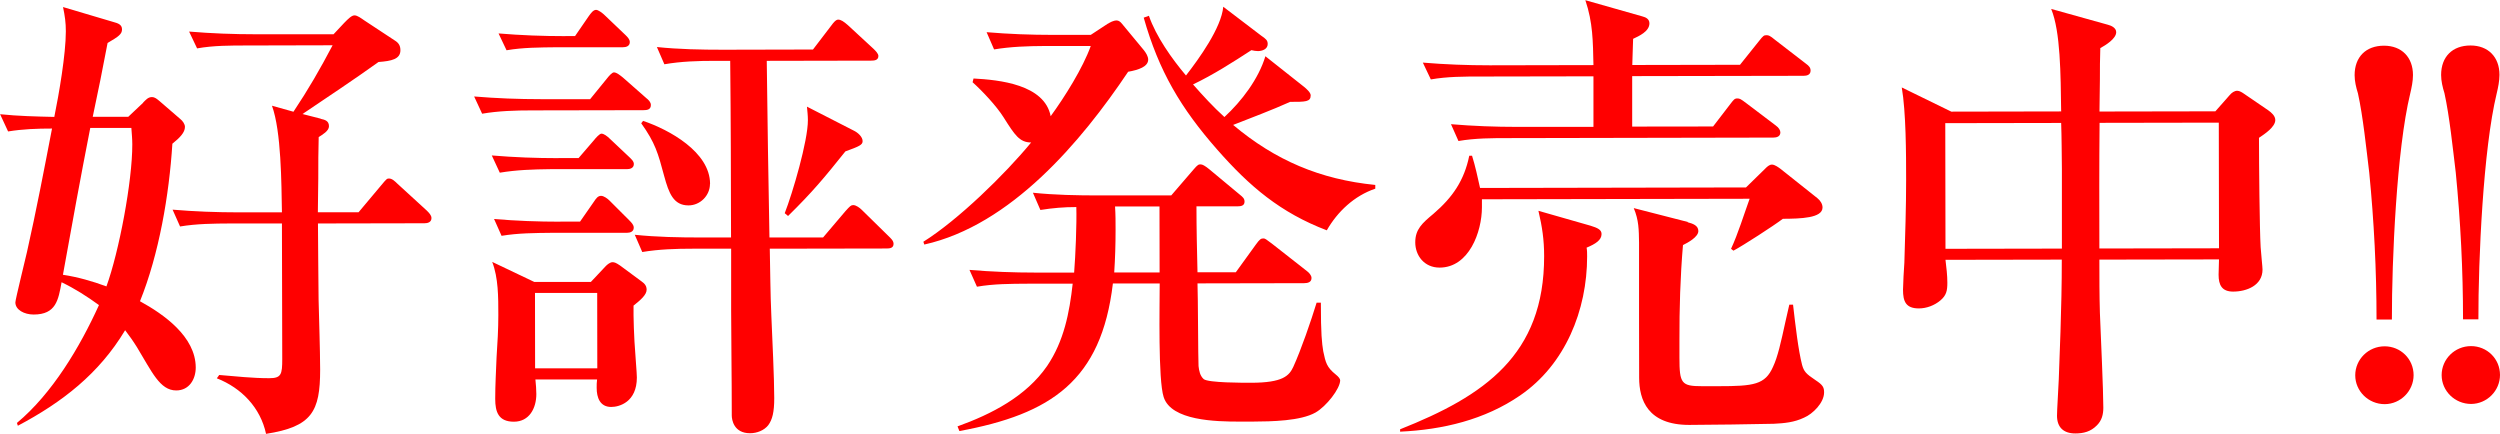 <?xml version="1.0" encoding="UTF-8"?>
<svg id="_レイヤー_2" data-name="レイヤー 2" xmlns="http://www.w3.org/2000/svg" viewBox="0 0 240.75 41.77">
  <defs>
    <style>
      .cls-1 {
        fill: red;
      }
    </style>
  </defs>
  <g id="_レイヤー_2-2" data-name="レイヤー 2">
    <g>
      <path class="cls-1" d="M13.77,9.89c.27-.27.49-.54.85-.54.31,0,.49.18.76.4l1.98,1.71c.23.18.45.49.45.76,0,.54-.49,1.04-1.21,1.62-.31,4.91-1.28,10.62-3.12,15.17,2.3,1.26,5.36,3.41,5.37,6.38,0,1.12-.62,2.21-1.88,2.21-1.58,0-2.34-1.8-3.79-4.18-.36-.58-.72-1.08-1.13-1.62-2.51,4.19-6.06,6.94-10.33,9.2l-.09-.27c3.41-2.84,6.06-7.3,7.9-11.35-1.17-.85-2.3-1.57-3.6-2.2-.31,1.71-.53,3.11-2.69,3.11-.9,0-1.76-.45-1.76-1.17,0-.27.98-4.23,1.12-4.86.89-3.96,1.65-7.92,2.41-11.88-1.44,0-2.83.05-4.23.28l-.77-1.66c1.75.18,3.46.22,5.22.26.45-2.21,1.11-6.03,1.11-8.24,0-.85-.09-1.48-.27-2.34l4.82,1.43c.5.13.86.27.86.72,0,.45-.31.68-1.39,1.31-.45,2.39-.93,4.77-1.43,7.11h3.42s1.44-1.36,1.44-1.36ZM8.69,12.33c-.93,4.73-1.78,9.41-2.63,14.13,1.44.22,2.84.62,4.19,1.12,1.21-3.33,2.5-10.13,2.49-13.68,0-.5-.05-1.04-.09-1.58h-3.96ZM30.87,11.44c.4.09.81.18.81.72,0,.45-.63.81-.99,1.04-.04,1.31-.04,2.61-.04,3.96,0,1.08-.04,2.16-.04,3.28h3.92s2.2-2.62,2.2-2.62c.49-.59.54-.63.72-.63.32,0,.58.27.81.49l2.84,2.6c.22.22.45.45.45.72,0,.4-.36.5-.67.5l-10.26.02c0,2.43.05,4.9.06,7.33.05,2.25.14,4.5.15,6.75,0,4.05-.8,5.49-5.21,6.18-.54-2.52-2.35-4.41-4.74-5.35l.23-.32c1.58.13,3.19.31,4.81.31,1.17,0,1.26-.36,1.26-1.85l-.03-13.05h-4.95c-1.62.01-3.24.02-4.86.29l-.72-1.62c2.12.18,4.27.26,6.39.26h4.14c-.05-2.8-.06-7.79-.96-10.27l2.07.58c1.44-2.16,2.56-4.1,3.77-6.4l-8.19.02c-1.67,0-3.29,0-4.86.28l-.77-1.62c2.16.18,4.28.26,6.44.26h7.47s1.03-1.1,1.03-1.1c.4-.41.72-.72.99-.72.27,0,.63.27.95.49l2.93,1.93c.36.22.54.49.54.94,0,.85-.85,1.04-2.11,1.13-2.38,1.71-4.85,3.34-7.32,5.01l1.76.45Z"/>
      <path class="cls-1" d="M52.11,9.55h4.72s1.62-1.99,1.62-1.99c.18-.23.49-.59.67-.59.27,0,.63.31.86.49l2.25,1.98c.23.18.45.4.45.67,0,.45-.36.5-.72.5l-10.67.02c-1.67,0-3.29.05-4.86.32l-.77-1.66c2.16.18,4.28.26,6.44.26ZM53.78,15.22h1.94s1.48-1.72,1.48-1.72c.18-.23.54-.63.72-.63.22,0,.54.22.86.54l1.76,1.66c.23.22.5.45.5.72,0,.4-.36.5-.67.5h-7.38c-1.67.02-3.24.07-4.86.34l-.77-1.66c2.16.18,4.28.26,6.43.26ZM56.91,27.14l1.44-1.53c.14-.14.41-.36.63-.36.18,0,.32.04.72.31l2.07,1.53c.32.22.5.45.5.81,0,.49-.58.99-1.26,1.53,0,.27,0,.58,0,.94,0,.72.05,1.62.09,2.52.09,1.53.23,3.01.23,3.46,0,2.38-1.7,2.84-2.47,2.84-1.08,0-1.4-.9-1.4-1.84,0-.27,0-.54.04-.81h-5.94c.05.51.09.96.09,1.41,0,1.35-.67,2.66-2.16,2.66-1.49,0-1.8-.94-1.8-2.2,0-1.35.08-2.66.13-4.01.09-1.35.17-2.7.17-4.05,0-1.75,0-3.6-.59-5.13l4.05,1.93h5.45ZM53.97,21.34h1.89s1.35-1.94,1.35-1.94c.18-.27.36-.54.67-.54.27,0,.63.27.81.45l1.89,1.89c.23.23.45.45.45.72,0,.4-.36.5-.67.5h-7.2c-1.62.02-3.24.02-4.86.29l-.72-1.62c2.12.18,4.23.26,6.39.26ZM54.44,3.47h.94s1.3-1.89,1.3-1.89c.22-.31.45-.63.72-.63.22,0,.63.31.86.54l1.98,1.89c.18.18.41.4.41.67,0,.4-.36.5-.67.5h-6.34c-1.67.02-3.28.02-4.86.29l-.77-1.62c2.16.18,4.28.26,6.44.26ZM51.53,35.47h5.99s-.01-7.26-.01-7.26h-5.99s.01,7.26.01,7.26ZM74.09,22.87h5.17s2.15-2.53,2.15-2.53c.45-.5.54-.59.76-.59.27,0,.63.27.81.45l2.57,2.52c.22.22.5.45.5.76,0,.41-.36.45-.67.45l-11.25.02c.05,2.16.05,4.27.15,6.43.09,2.16.28,6.03.28,7.96,0,1.35-.18,2.07-.58,2.61-.4.5-1.08.77-1.75.77-1.57,0-1.76-1.3-1.76-1.71,0-3.78-.06-7.74-.06-10.12v-5.94s-3.7,0-3.7,0c-1.62,0-3.24.05-4.86.32l-.72-1.66c2.12.22,4.28.26,6.39.26h2.88c-.01-5.67-.02-11.34-.08-17.01h-1.48c-1.62,0-3.24.05-4.86.33l-.72-1.66c2.12.22,4.28.26,6.39.26l8.64-.02,1.79-2.34c.13-.18.4-.54.63-.54.27,0,.54.18.95.54l2.48,2.29c.18.18.45.45.45.67,0,.4-.36.45-.67.45l-10.08.02c.06,5.67.16,11.34.26,17.01ZM68.37,17.71c0,1.12-.94,2.07-2.07,2.07-1.44,0-1.89-1.17-2.34-2.83-.59-2.2-.86-3.19-2.21-5.08l.18-.23c2.52.85,6.44,3,6.45,6.06ZM82.26,12.6c.36.18.81.58.81.99,0,.36-.31.5-1.66.99-2.06,2.57-3.14,3.88-5.52,6.22l-.32-.27c.76-1.94,2.24-6.98,2.23-8.96,0-.45-.05-.85-.09-1.3l4.55,2.33Z"/>
      <path class="cls-1" d="M106.68,2.29c.23-.14.54-.32.86-.32.18,0,.36.13.5.31l2.12,2.56c.18.23.41.58.41.9,0,.67-.9.99-1.93,1.17-4.53,6.76-11.31,14.78-19.63,16.64l-.09-.27c3.33-2.08,7.86-6.49,10.38-9.56-1.12,0-1.58-.72-2.66-2.43-.68-1.08-2.03-2.52-2.98-3.37l.09-.36c2.47.13,6.84.57,7.43,3.63,1.35-1.85,3.1-4.64,3.86-6.76h-4.45c-1.62.01-3.24.06-4.86.33l-.72-1.66c2.12.18,4.27.26,6.39.26h3.64s1.66-1.09,1.66-1.09ZM107.17,27.31c-1.11,9.36-5.96,12.57-14.78,14.2l-.18-.45c3.28-1.18,6.61-2.89,8.63-5.82,1.62-2.39,2.15-5.13,2.46-7.92h-4.36c-1.62.01-3.24.01-4.86.29l-.72-1.62c2.12.18,4.27.26,6.39.26h3.69c.13-1.63.26-4.69.21-6.31-1.21,0-2.25.09-3.46.28l-.72-1.66c2.11.22,4.27.26,6.39.26h6.93s2.11-2.45,2.11-2.45c.45-.54.54-.54.72-.54.18,0,.41.13.81.45l2.97,2.47c.27.22.45.36.45.67,0,.4-.36.45-.67.45h-3.96c0,2.12.05,4.24.1,6.35h3.69s1.93-2.67,1.93-2.67c.36-.5.49-.59.72-.59.18,0,.27.09.81.49l3.38,2.65c.18.13.45.4.45.67,0,.41-.36.5-.72.5l-10.26.02c.05,1.21.06,7.33.1,7.96.05.45.14.94.5,1.26.45.36,3.83.35,4.54.35,3.1,0,3.69-.68,4.09-1.54.76-1.67,1.7-4.41,2.24-6.17h.41c0,3.06.1,3.87.23,4.68.23,1.08.32,1.53,1.22,2.25.23.18.41.4.41.54,0,.81-1.34,2.52-2.38,3.11-1.44.81-4.18.86-6.07.87h-1.26c-2.25,0-6.57-.08-7.29-2.37-.54-1.66-.38-8.77-.38-10.93h-4.5ZM111.66,19.88h-4.28c.05.77.05,1.49.05,2.26,0,1.35-.04,2.74-.13,4.1h4.37s-.01-6.35-.01-6.35ZM121.85,5.41l3.74,2.96c.22.18.63.54.63.81,0,.63-.49.63-1.98.63-1.8.81-3.64,1.49-5.49,2.22,4.06,3.41,8.38,5.25,13.69,5.78v.36c-2.02.68-3.64,2.21-4.67,4.01-4.46-1.7-7.43-4.22-10.54-7.76-3.52-4-5.64-7.59-7.09-12.72l.5-.18c.68,1.98,2.21,4.14,3.57,5.75,1.26-1.62,3.41-4.6,3.59-6.62l3.65,2.78c.45.31.63.45.63.81,0,.5-.54.68-.94.68-.18,0-.45-.04-.63-.09-1.8,1.17-3.64,2.35-5.62,3.3.95,1.08,1.94,2.16,3.02,3.14,1.66-1.53,3.28-3.65,3.95-5.86Z"/>
      <path class="cls-1" d="M153.15,21.73c.72.22,1.08.4,1.08.81,0,.58-.58.95-1.44,1.31.05.27.05.54.05.85,0,5.17-2.1,10.4-6.45,13.38-3.42,2.35-7.46,3.3-11.56,3.49v-.23c8.09-3.21,13.89-7.14,13.87-16.68,0-1.58-.19-2.83-.55-4.36l5,1.43ZM168.13,18.06l1.84-1.8c.18-.18.4-.41.67-.41.27,0,.63.27.81.4l3.56,2.83c.27.22.5.54.5.9,0,1.03-2.11,1.08-3.82,1.09-.9.68-3.82,2.57-4.76,3.07l-.23-.18c.67-1.44,1.25-3.33,1.79-4.82l-25.78.05v.77c0,2.38-1.25,5.81-4.08,5.81-1.48,0-2.34-1.17-2.34-2.43,0-1.26.67-1.85,1.75-2.75,1.84-1.58,2.96-3.2,3.45-5.59h.27c.32,1.03.54,2.07.77,3.1l25.6-.05ZM167.57,6.23l1.84-2.3c.4-.5.45-.54.72-.54.18,0,.32.04.81.45l2.97,2.29c.31.22.45.4.45.67,0,.41-.36.5-.67.5l-16.51.03v4.86s7.79-.01,7.79-.01l1.66-2.16c.32-.41.4-.54.67-.54.23,0,.32.04.86.45l2.84,2.15c.32.22.45.49.45.67,0,.4-.36.5-.67.5l-25.47.05c-1.62,0-3.24,0-4.86.28l-.72-1.62c2.12.18,4.28.26,6.39.26h7.33s0-4.87,0-4.87l-10.8.02c-1.66,0-3.28,0-4.86.28l-.77-1.62c2.16.18,4.28.26,6.44.26l9.99-.02c-.05-2.29-.05-4.09-.78-6.25l5.49,1.56c.36.09.68.27.68.67,0,.77-.99,1.22-1.57,1.49-.04.81-.04,1.67-.08,2.52l10.39-.02ZM162.51,21.4c.5.13,1.04.31,1.04.85,0,.58-1.03,1.13-1.48,1.35-.26,3.06-.35,6.12-.34,9.18v1.67c0,2.48.19,2.74,2.17,2.74h1.58c3.42,0,4.5-.15,5.26-1.86.45-.95.76-2.34,1.21-4.41l.36-1.58h.36c.23,1.98.5,4.36.87,5.8.18.63.36.85,1.31,1.48.68.45.81.67.81,1.17,0,.99-1.08,2.07-1.93,2.43-.94.45-1.89.54-2.92.59-2.7.05-5.4.1-8.14.11-4,0-4.82-2.42-4.82-4.54,0-1.85,0-4.32-.01-6.17v-6.84c-.02-1.26-.02-2.16-.51-3.33l5.22,1.34Z"/>
      <path class="cls-1" d="M198.49,10.76c-.05-3.65-.06-7.69-.96-9.9l5.45,1.52c.36.09.81.31.81.72,0,.63-1.03,1.26-1.53,1.53-.04,1.03-.04,2.02-.04,3.01,0,1.04-.04,2.07-.04,3.1l11.16-.02,1.35-1.53c.22-.27.49-.45.76-.45.22,0,.5.18.68.31l2.3,1.57c.31.22.68.54.68.94,0,.67-1.03,1.35-1.57,1.71,0,2.7.06,8.77.16,10.53.05.77.18,1.89.18,2.16,0,1.53-1.53,2.12-2.83,2.12-1.08,0-1.4-.63-1.4-1.62,0-.5.04-.99.04-1.48l-11.52.02c0,1.71,0,3.42.05,5.13.09,2.25.33,7.47.33,9.13,0,.63-.13,1.22-.63,1.71-.58.59-1.26.77-2.07.77-1.12,0-1.76-.58-1.76-1.71,0-.58.13-2.48.17-3.51.04-1.4.3-6.89.29-11.52l-11.2.02c.09.76.18,1.48.18,2.2,0,.77-.09,1.22-.67,1.71s-1.35.77-2.07.77c-1.26,0-1.53-.67-1.53-1.8,0-.5.09-2.07.13-2.61.08-2.66.17-5.31.17-7.96,0-2.52-.01-6.52-.42-8.91l4.77,2.33,10.57-.02ZM187.36,23.96l11.2-.02v-7.69c-.02-1.48-.02-2.97-.07-4.41l-11.16.02.02,12.1ZM213.66,11.81l-11.47.02c-.04,4.05-.03,8.06-.02,12.1l11.52-.02-.02-12.1Z"/>
      <path class="cls-1" d="M228.86,30.77c0-4.73-.24-9.45-.7-14.13-.28-2.29-.6-5.44-1.09-7.65-.18-.58-.32-1.17-.32-1.75,0-1.75,1.08-2.84,2.83-2.84,1.71,0,2.79,1.12,2.79,2.83,0,.58-.13,1.21-.27,1.8-1.3,5.36-1.77,16.02-1.76,21.74h-1.49ZM232.43,36.12c0,1.53-1.25,2.79-2.78,2.8-1.57,0-2.84-1.25-2.84-2.78,0-1.53,1.26-2.79,2.83-2.79,1.53,0,2.79,1.21,2.79,2.78Z"/>
      <path class="cls-1" d="M237.19,30.75c0-4.73-.24-9.45-.7-14.13-.28-2.29-.6-5.44-1.09-7.65-.18-.58-.32-1.17-.32-1.75,0-1.75,1.08-2.84,2.83-2.84,1.71,0,2.79,1.12,2.79,2.83,0,.58-.13,1.22-.27,1.8-1.3,5.36-1.77,16.02-1.76,21.74h-1.49ZM240.75,36.1c0,1.53-1.25,2.79-2.78,2.8-1.57,0-2.84-1.25-2.84-2.78,0-1.53,1.26-2.79,2.83-2.79,1.53,0,2.79,1.21,2.79,2.78Z"/>
    </g>
  </g>
</svg>